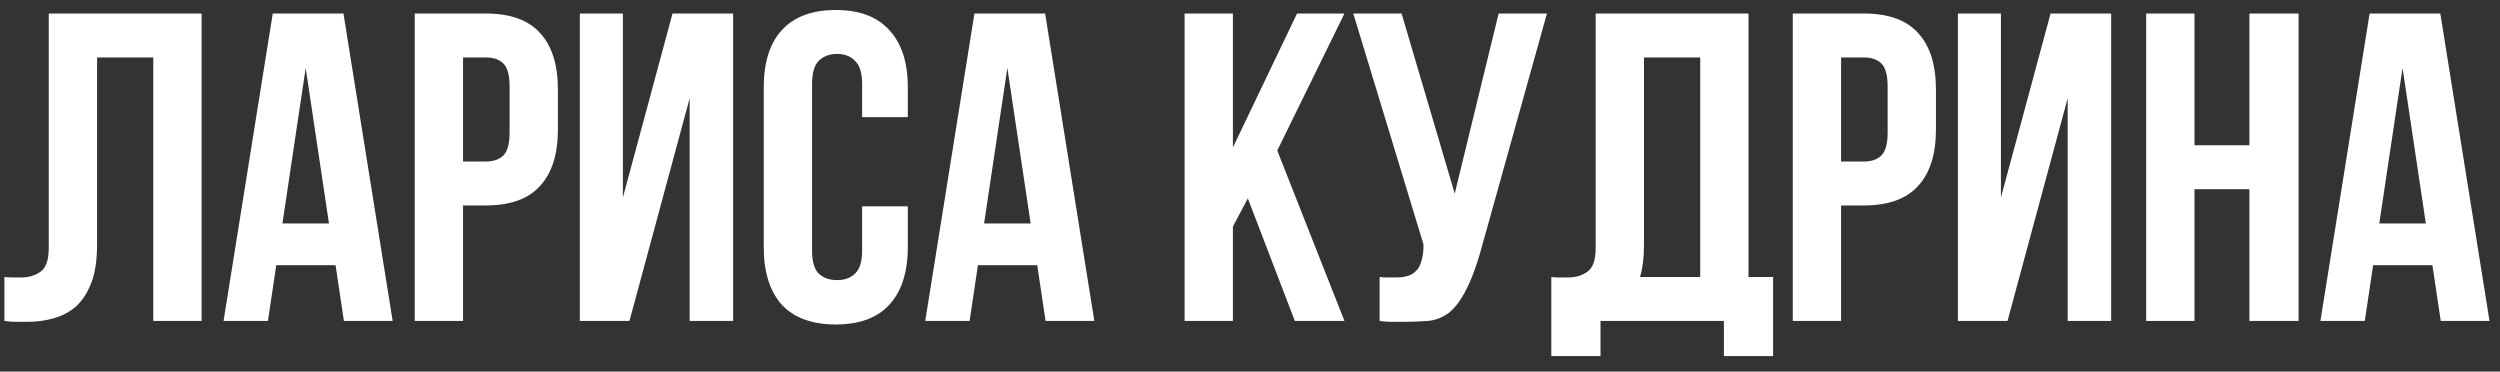 <?xml version="1.0" encoding="UTF-8"?> <svg xmlns="http://www.w3.org/2000/svg" width="148" height="22" viewBox="0 0 148 22" fill="none"><rect x="0" y="0" width="148" height="22" fill="#333333" stroke="none"/><path d="M9.074 3.4H5.746V14.476C5.746 15.395 5.633 16.149 5.408 16.738C5.183 17.327 4.879 17.795 4.498 18.142C4.117 18.471 3.675 18.705 3.172 18.844C2.687 18.983 2.175 19.052 1.638 19.052C1.378 19.052 1.144 19.052 0.936 19.052C0.728 19.052 0.503 19.035 0.26 19V16.4C0.416 16.417 0.581 16.426 0.754 16.426C0.927 16.426 1.092 16.426 1.248 16.426C1.699 16.426 2.08 16.313 2.392 16.088C2.721 15.863 2.886 15.395 2.886 14.684V0.8H11.934V19H9.074V3.4ZM23.245 19H20.359L19.865 15.698H16.355L15.861 19H13.235L16.147 0.8H20.333L23.245 19ZM16.719 13.228H19.475L18.097 4.024L16.719 13.228ZM28.764 0.8C30.202 0.8 31.268 1.181 31.962 1.944C32.672 2.707 33.028 3.825 33.028 5.298V7.664C33.028 9.137 32.672 10.255 31.962 11.018C31.268 11.781 30.202 12.162 28.764 12.162H27.412V19H24.552V0.8H28.764ZM27.412 3.4V9.562H28.764C29.214 9.562 29.561 9.441 29.804 9.198C30.046 8.955 30.168 8.505 30.168 7.846V5.116C30.168 4.457 30.046 4.007 29.804 3.764C29.561 3.521 29.214 3.4 28.764 3.4H27.412ZM37.265 19H34.327V0.8H36.875V11.694L39.813 0.8H43.401V19H40.827V5.818L37.265 19ZM53.742 12.214V14.632C53.742 16.105 53.378 17.241 52.65 18.038C51.939 18.818 50.882 19.208 49.478 19.208C48.074 19.208 47.008 18.818 46.28 18.038C45.569 17.241 45.214 16.105 45.214 14.632V5.168C45.214 3.695 45.569 2.568 46.28 1.788C47.008 0.991 48.074 0.592 49.478 0.592C50.882 0.592 51.939 0.991 52.65 1.788C53.378 2.568 53.742 3.695 53.742 5.168V6.936H51.038V4.986C51.038 4.327 50.899 3.868 50.622 3.608C50.362 3.331 50.006 3.192 49.556 3.192C49.105 3.192 48.741 3.331 48.464 3.608C48.204 3.868 48.074 4.327 48.074 4.986V14.814C48.074 15.473 48.204 15.932 48.464 16.192C48.741 16.452 49.105 16.582 49.556 16.582C50.006 16.582 50.362 16.452 50.622 16.192C50.899 15.932 51.038 15.473 51.038 14.814V12.214H53.742ZM64.784 19H61.898L61.404 15.698H57.894L57.4 19H54.774L57.686 0.8H61.872L64.784 19ZM58.258 13.228H61.014L59.636 4.024L58.258 13.228ZM73.872 11.746L72.988 13.41V19H70.128V0.8H72.988V8.73L76.784 0.8H79.592L75.614 8.912L79.592 19H76.654L73.872 11.746ZM81.674 16.4C81.829 16.417 81.994 16.426 82.168 16.426C82.341 16.426 82.505 16.426 82.662 16.426C82.887 16.426 83.095 16.4 83.285 16.348C83.493 16.296 83.667 16.201 83.805 16.062C83.962 15.923 84.074 15.724 84.144 15.464C84.23 15.204 84.273 14.875 84.273 14.476L80.114 0.8H82.974L86.12 11.46L88.719 0.8H91.579L87.835 14.216C87.506 15.464 87.168 16.426 86.822 17.102C86.492 17.761 86.137 18.237 85.755 18.532C85.374 18.809 84.958 18.965 84.507 19C84.074 19.035 83.589 19.052 83.052 19.052C82.791 19.052 82.558 19.052 82.35 19.052C82.141 19.052 81.916 19.035 81.674 19V16.4ZM91.838 16.4C91.994 16.417 92.159 16.426 92.332 16.426C92.505 16.426 92.67 16.426 92.826 16.426C93.277 16.426 93.658 16.313 93.97 16.088C94.299 15.863 94.464 15.395 94.464 14.684V0.8H103.512V16.4H104.968V21.08H102.056V19H94.75V21.08H91.838V16.4ZM97.324 14.476C97.324 15.239 97.246 15.88 97.09 16.4H100.652V3.4H97.324V14.476ZM110.344 0.8C111.782 0.8 112.848 1.181 113.542 1.944C114.252 2.707 114.608 3.825 114.608 5.298V7.664C114.608 9.137 114.252 10.255 113.542 11.018C112.848 11.781 111.782 12.162 110.344 12.162H108.992V19H106.132V0.8H110.344ZM108.992 3.4V9.562H110.344C110.794 9.562 111.141 9.441 111.384 9.198C111.626 8.955 111.748 8.505 111.748 7.846V5.116C111.748 4.457 111.626 4.007 111.384 3.764C111.141 3.521 110.794 3.4 110.344 3.4H108.992ZM118.845 19H115.907V0.8H118.455V11.694L121.393 0.8H124.981V19H122.407V5.818L118.845 19ZM129.914 19H127.054V0.8H129.914V8.6H133.164V0.8H136.076V19H133.164V11.2H129.914V19ZM147.379 19H144.493L143.999 15.698H140.489L139.995 19H137.369L140.281 0.8H144.467L147.379 19ZM140.853 13.228H143.609L142.231 4.024L140.853 13.228Z" fill="white"></path></svg> 
